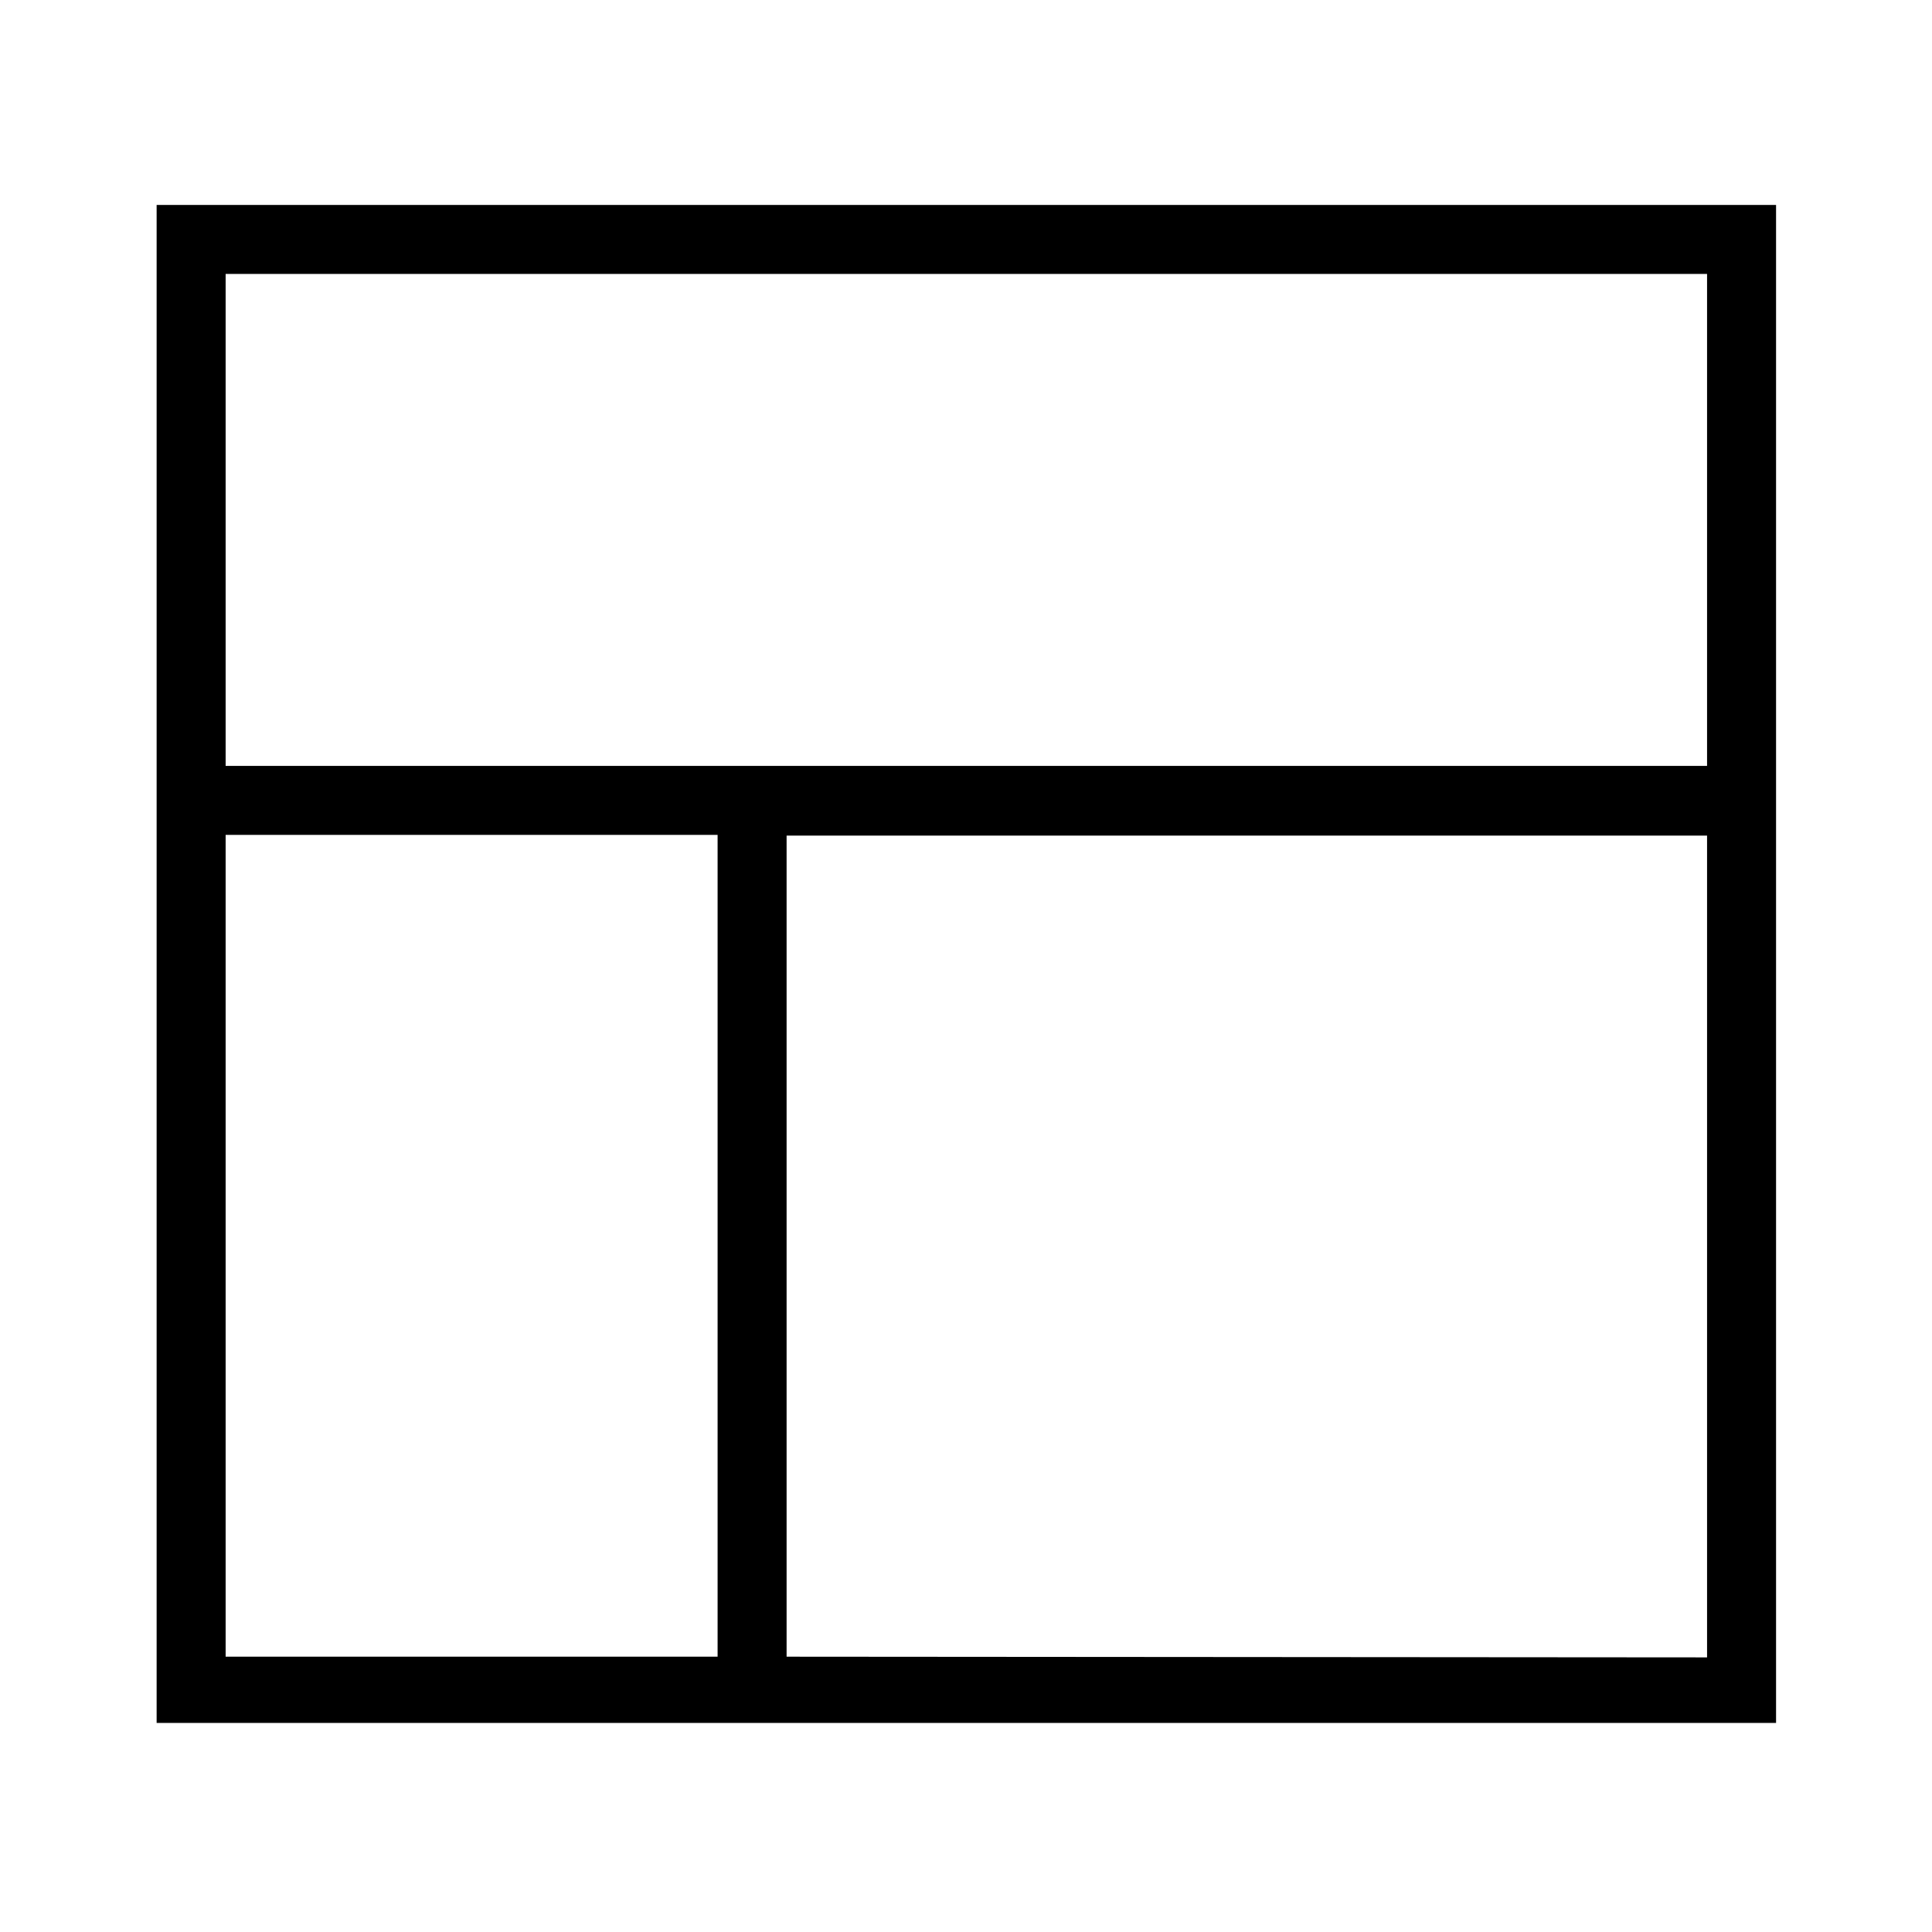 <svg id="e29fb2ad-7a8b-43ae-8f78-16e8ceb92910" data-name="paper" xmlns="http://www.w3.org/2000/svg" width="28" height="28" viewBox="0 0 28 28">
  <defs>
    <style>
      .a5559df2-b6ae-4356-932e-28505496e4db {
        fill: none;
      }
    </style>
  </defs>
  <title>iconPaper</title>
  <path d="M460.73,301v22H484.2V301Zm22.47,1v7.13H461.73V302Zm-21.47,8.13h7.13v11.91h-7.13Zm8.13,11.91V310.14H483.2v11.91Z" transform="translate(-458.46 -298.03)"/>
  <rect class="a5559df2-b6ae-4356-932e-28505496e4db" width="28" height="28"/>
</svg>
